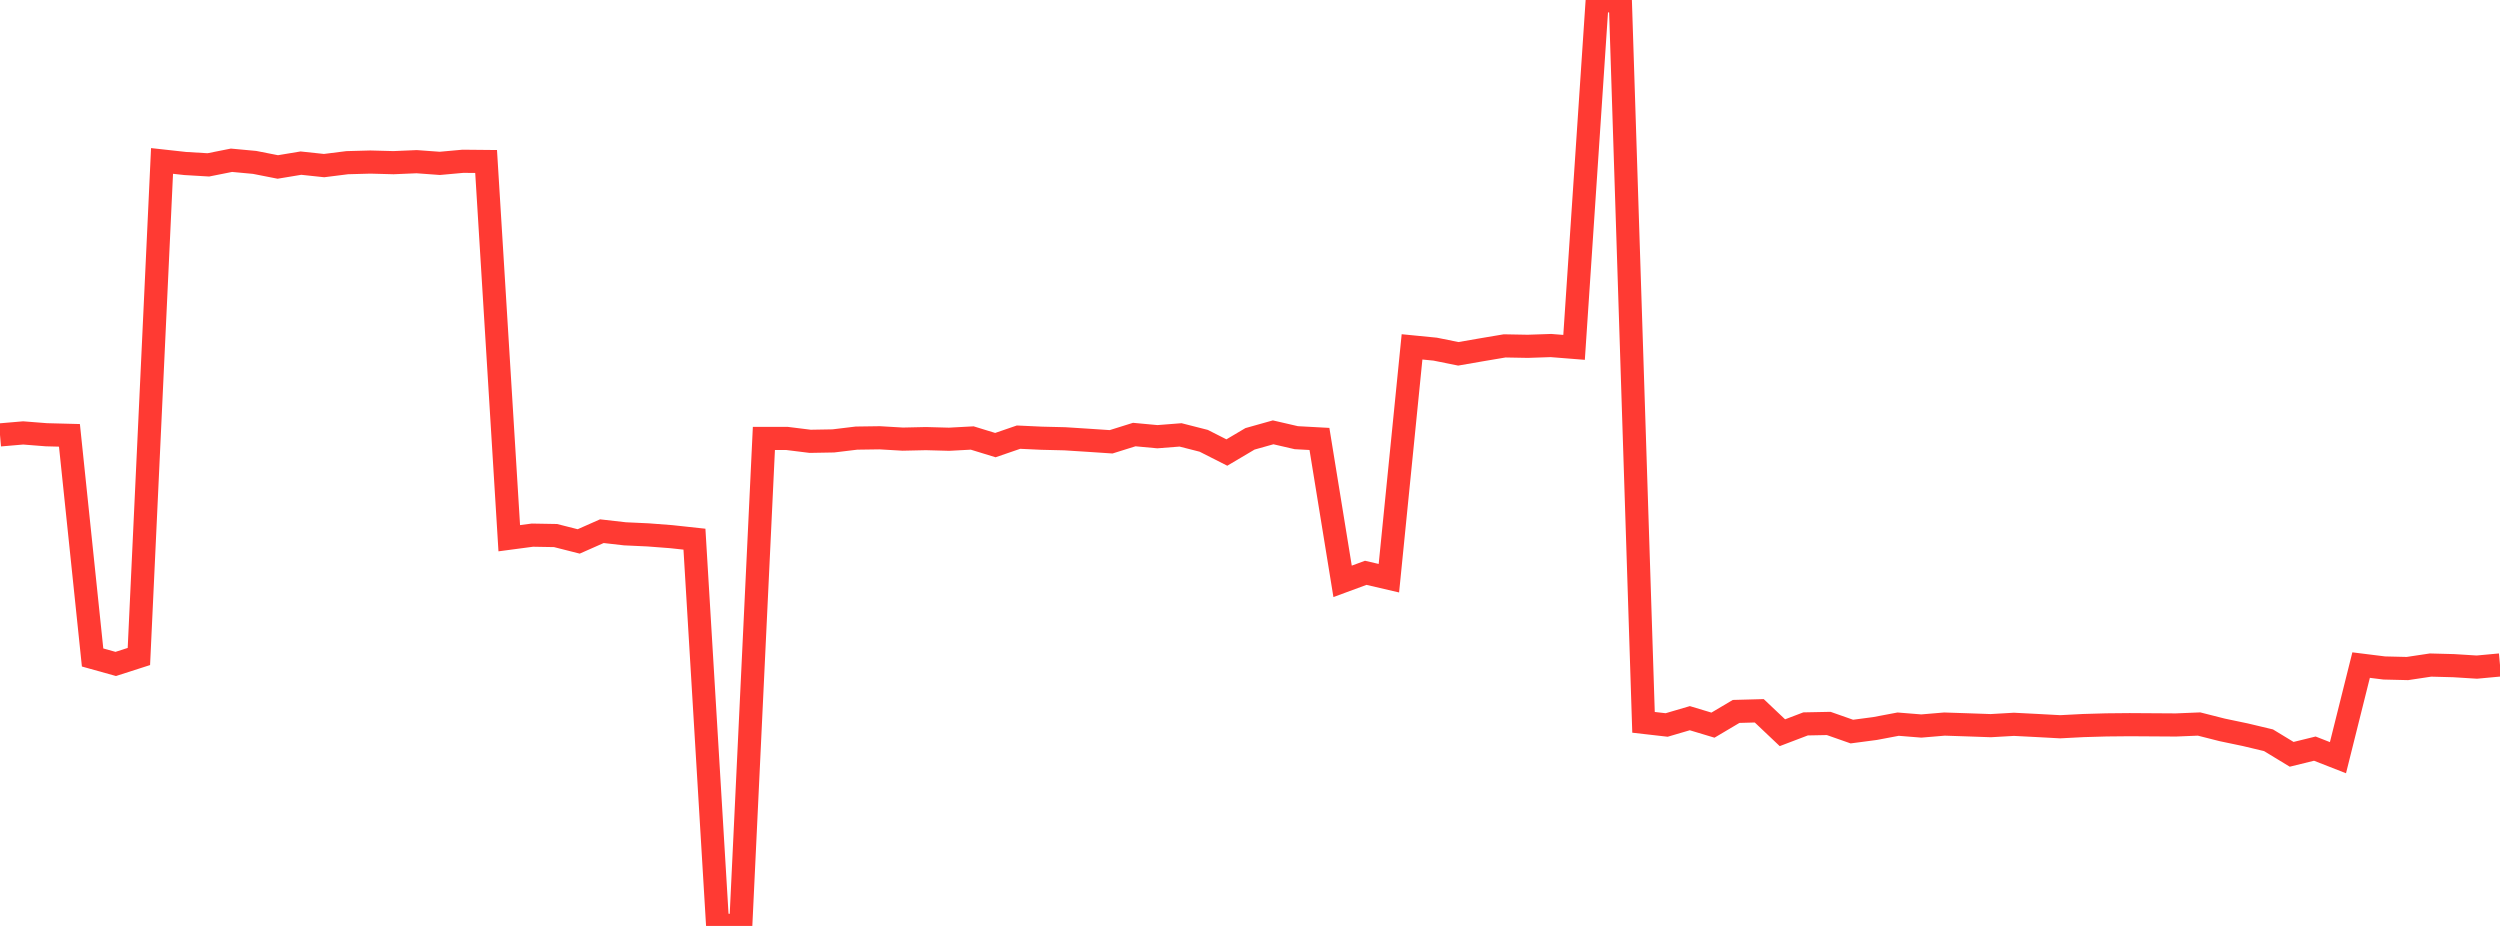 <?xml version="1.0" standalone="no"?>
<!DOCTYPE svg PUBLIC "-//W3C//DTD SVG 1.1//EN" "http://www.w3.org/Graphics/SVG/1.1/DTD/svg11.dtd">

<svg width="135" height="50" viewBox="0 0 135 50" preserveAspectRatio="none" 
  xmlns="http://www.w3.org/2000/svg"
  xmlns:xlink="http://www.w3.org/1999/xlink">


<polyline points="0.0, 23.485 1.25, 23.378 2.5, 23.476 3.75, 23.509 5.0, 35.504 6.25, 35.853 7.5, 35.451 8.75, 8.691 10.0, 8.829 11.25, 8.903 12.5, 8.654 13.75, 8.77 15.0, 9.016 16.25, 8.809 17.5, 8.942 18.75, 8.785 20.0, 8.751 21.25, 8.784 22.5, 8.731 23.75, 8.822 25.0, 8.709 26.25, 8.721 27.5, 29.064 28.75, 28.898 30.0, 28.92 31.25, 29.237 32.5, 28.684 33.75, 28.826 35.0, 28.884 36.25, 28.98 37.5, 29.115 38.75, 49.939 40.0, 50.0 41.25, 23.675 42.5, 23.676 43.75, 23.831 45.0, 23.809 46.25, 23.658 47.5, 23.64 48.75, 23.713 50.0, 23.685 51.25, 23.719 52.5, 23.652 53.75, 24.036 55.0, 23.606 56.25, 23.664 57.5, 23.694 58.75, 23.774 60.0, 23.857 61.25, 23.466 62.5, 23.582 63.75, 23.484 65.0, 23.803 66.25, 24.437 67.5, 23.697 68.75, 23.346 70.0, 23.635 71.25, 23.703 72.5, 31.393 73.75, 30.932 75.0, 31.223 76.25, 18.731 77.5, 18.854 78.75, 19.106 80.0, 18.889 81.25, 18.678 82.5, 18.701 83.75, 18.659 85.0, 18.758 86.25, 0.0 87.5, 0.089 88.75, 39.006 90.0, 39.149 91.25, 38.782 92.5, 39.158 93.75, 38.417 95.0, 38.383 96.25, 39.567 97.5, 39.091 98.75, 39.066 100.0, 39.505 101.25, 39.34 102.5, 39.104 103.75, 39.205 105.0, 39.1 106.25, 39.141 107.5, 39.185 108.75, 39.113 110.0, 39.177 111.25, 39.245 112.5, 39.18 113.75, 39.144 115.0, 39.132 116.25, 39.14 117.5, 39.148 118.75, 39.097 120.0, 39.414 121.25, 39.676 122.5, 39.974 123.75, 40.733 125.0, 40.426 126.25, 40.915 127.5, 35.915 128.75, 36.071 130.0, 36.101 131.25, 35.913 132.5, 35.946 133.75, 36.024 135.0, 35.908" fill="none" stroke="#ff3a33" stroke-width="1.25"/>

</svg>